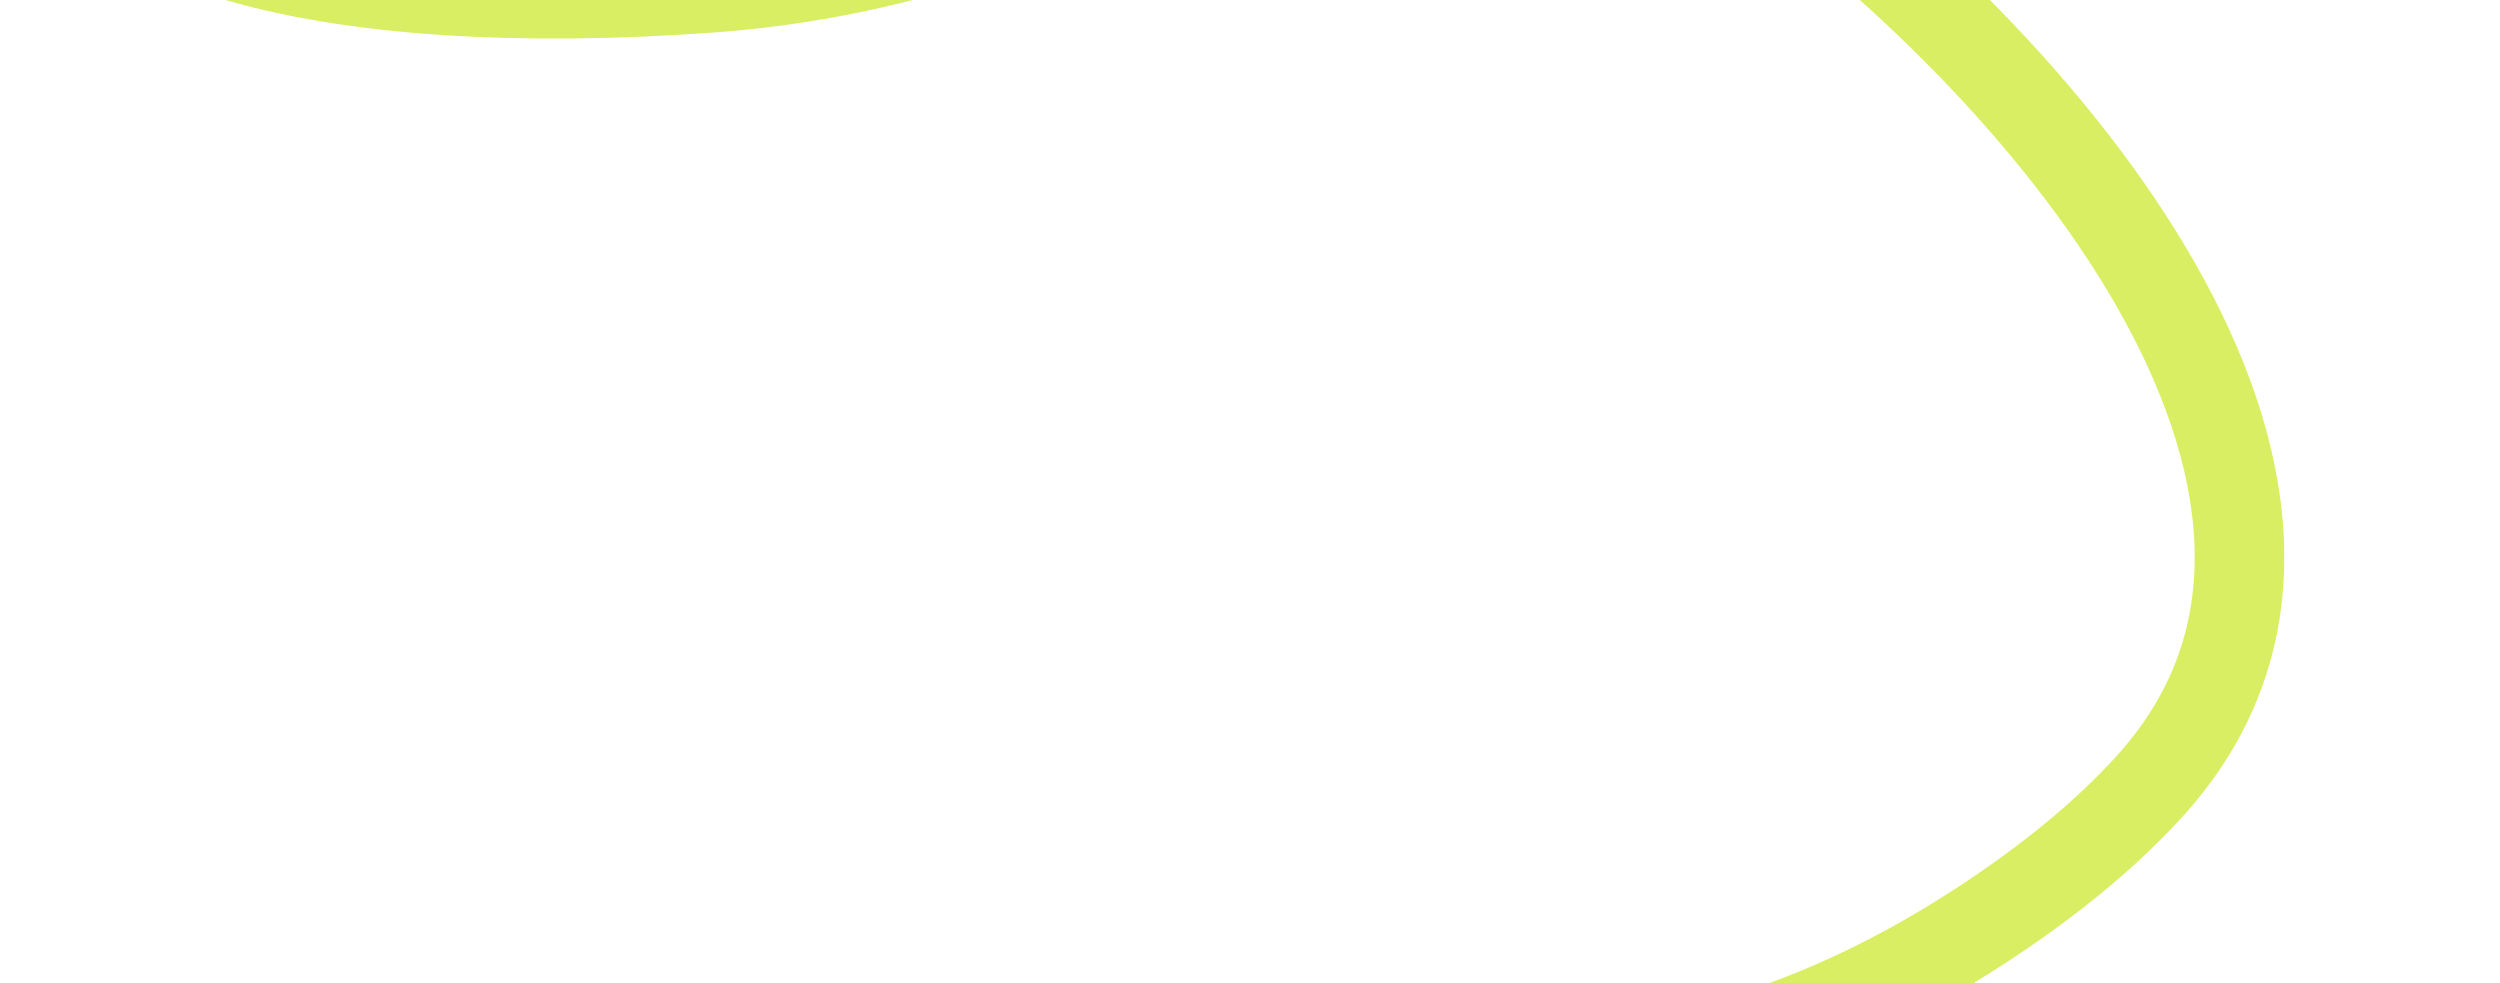 <?xml version="1.0" encoding="UTF-8"?> <svg xmlns="http://www.w3.org/2000/svg" width="1200" height="472" viewBox="0 0 1200 472" fill="none"><rect x="0" y="0" width="1200" height="472" fill="#333333" stroke="none"/> <g clip-path="url(#clip0_441_2564)"> <rect width="1200" height="472" fill="white"></rect> <path d="M608.117 -518.65C608.117 -518.65 600.482 -649.779 697.785 -635.983C795.089 -622.187 764.719 -399.084 725.172 -255.147V-255.147C700.674 -165.986 622.034 -100.381 538.893 -59.915C487.197 -34.754 420.161 -11.643 341.761 -5.897C151.822 8.024 33 -29.43 33 -90.582C33 -151.735 65.687 -209.905 319.675 -209.905C458.243 -209.905 664.656 -195.535 840.902 -69.227V-69.227C990.409 37.92 1155.47 242.332 1031.27 378.007C1011.62 399.482 985.821 421.316 952.215 443.36C752.117 574.615 626.669 473.688 539.65 541.801C452.632 609.914 465.883 762.049 557.319 861.484V861.484C674.529 988.949 767.551 1149.78 722.027 1316.86C692.802 1424.11 631.406 1548.19 506.521 1656.96C386.248 1761.72 294.258 1908.18 227.376 2045.35C123.678 2258.04 242.841 2497.53 459.398 2592.88L543.839 2630.06C591.153 2650.89 644.169 2654.92 694.087 2641.47L790.432 2615.52C936.504 2576.17 1073.23 2791.71 922.178 2799.97V2799.97C841.952 2804.36 841.734 2727.83 847.24 2687.01C849.477 2670.42 856.591 2655.1 865.715 2641.07L879.133 2620.43C955.472 2503.01 1136.63 2543.41 1155.85 2682.14V2682.14L1172.5 2778.39C1180.75 2826.1 1179.35 2874.98 1168.37 2922.13L1154.99 2979.66C1134.42 3068.03 1068.93 3139.09 982.532 3166.79V3166.79C900.887 3192.96 837.586 3257.99 813.634 3340.32L803.459 3375.29C786.361 3434.05 753.084 3486.82 707.428 3527.58L636.441 3590.95C593.886 3628.94 556.452 3672.3 525.08 3719.94L308.898 4048.24C269.536 4108.02 248.558 4178.02 248.558 4249.59V4249.59C248.558 4372.61 310.337 4487.41 413.01 4555.17L453.735 4582.05C510.587 4619.57 575.11 4643.9 642.581 4653.26L662.368 4656C806.574 4676.01 936.781 4752.88 1023.96 4869.48L1054.25 4910" stroke="#D9EE63" stroke-width="43"></path> </g> <defs> <clipPath id="clip0_441_2564"> <rect width="1200" height="472" fill="white"></rect> </clipPath> </defs> </svg> 